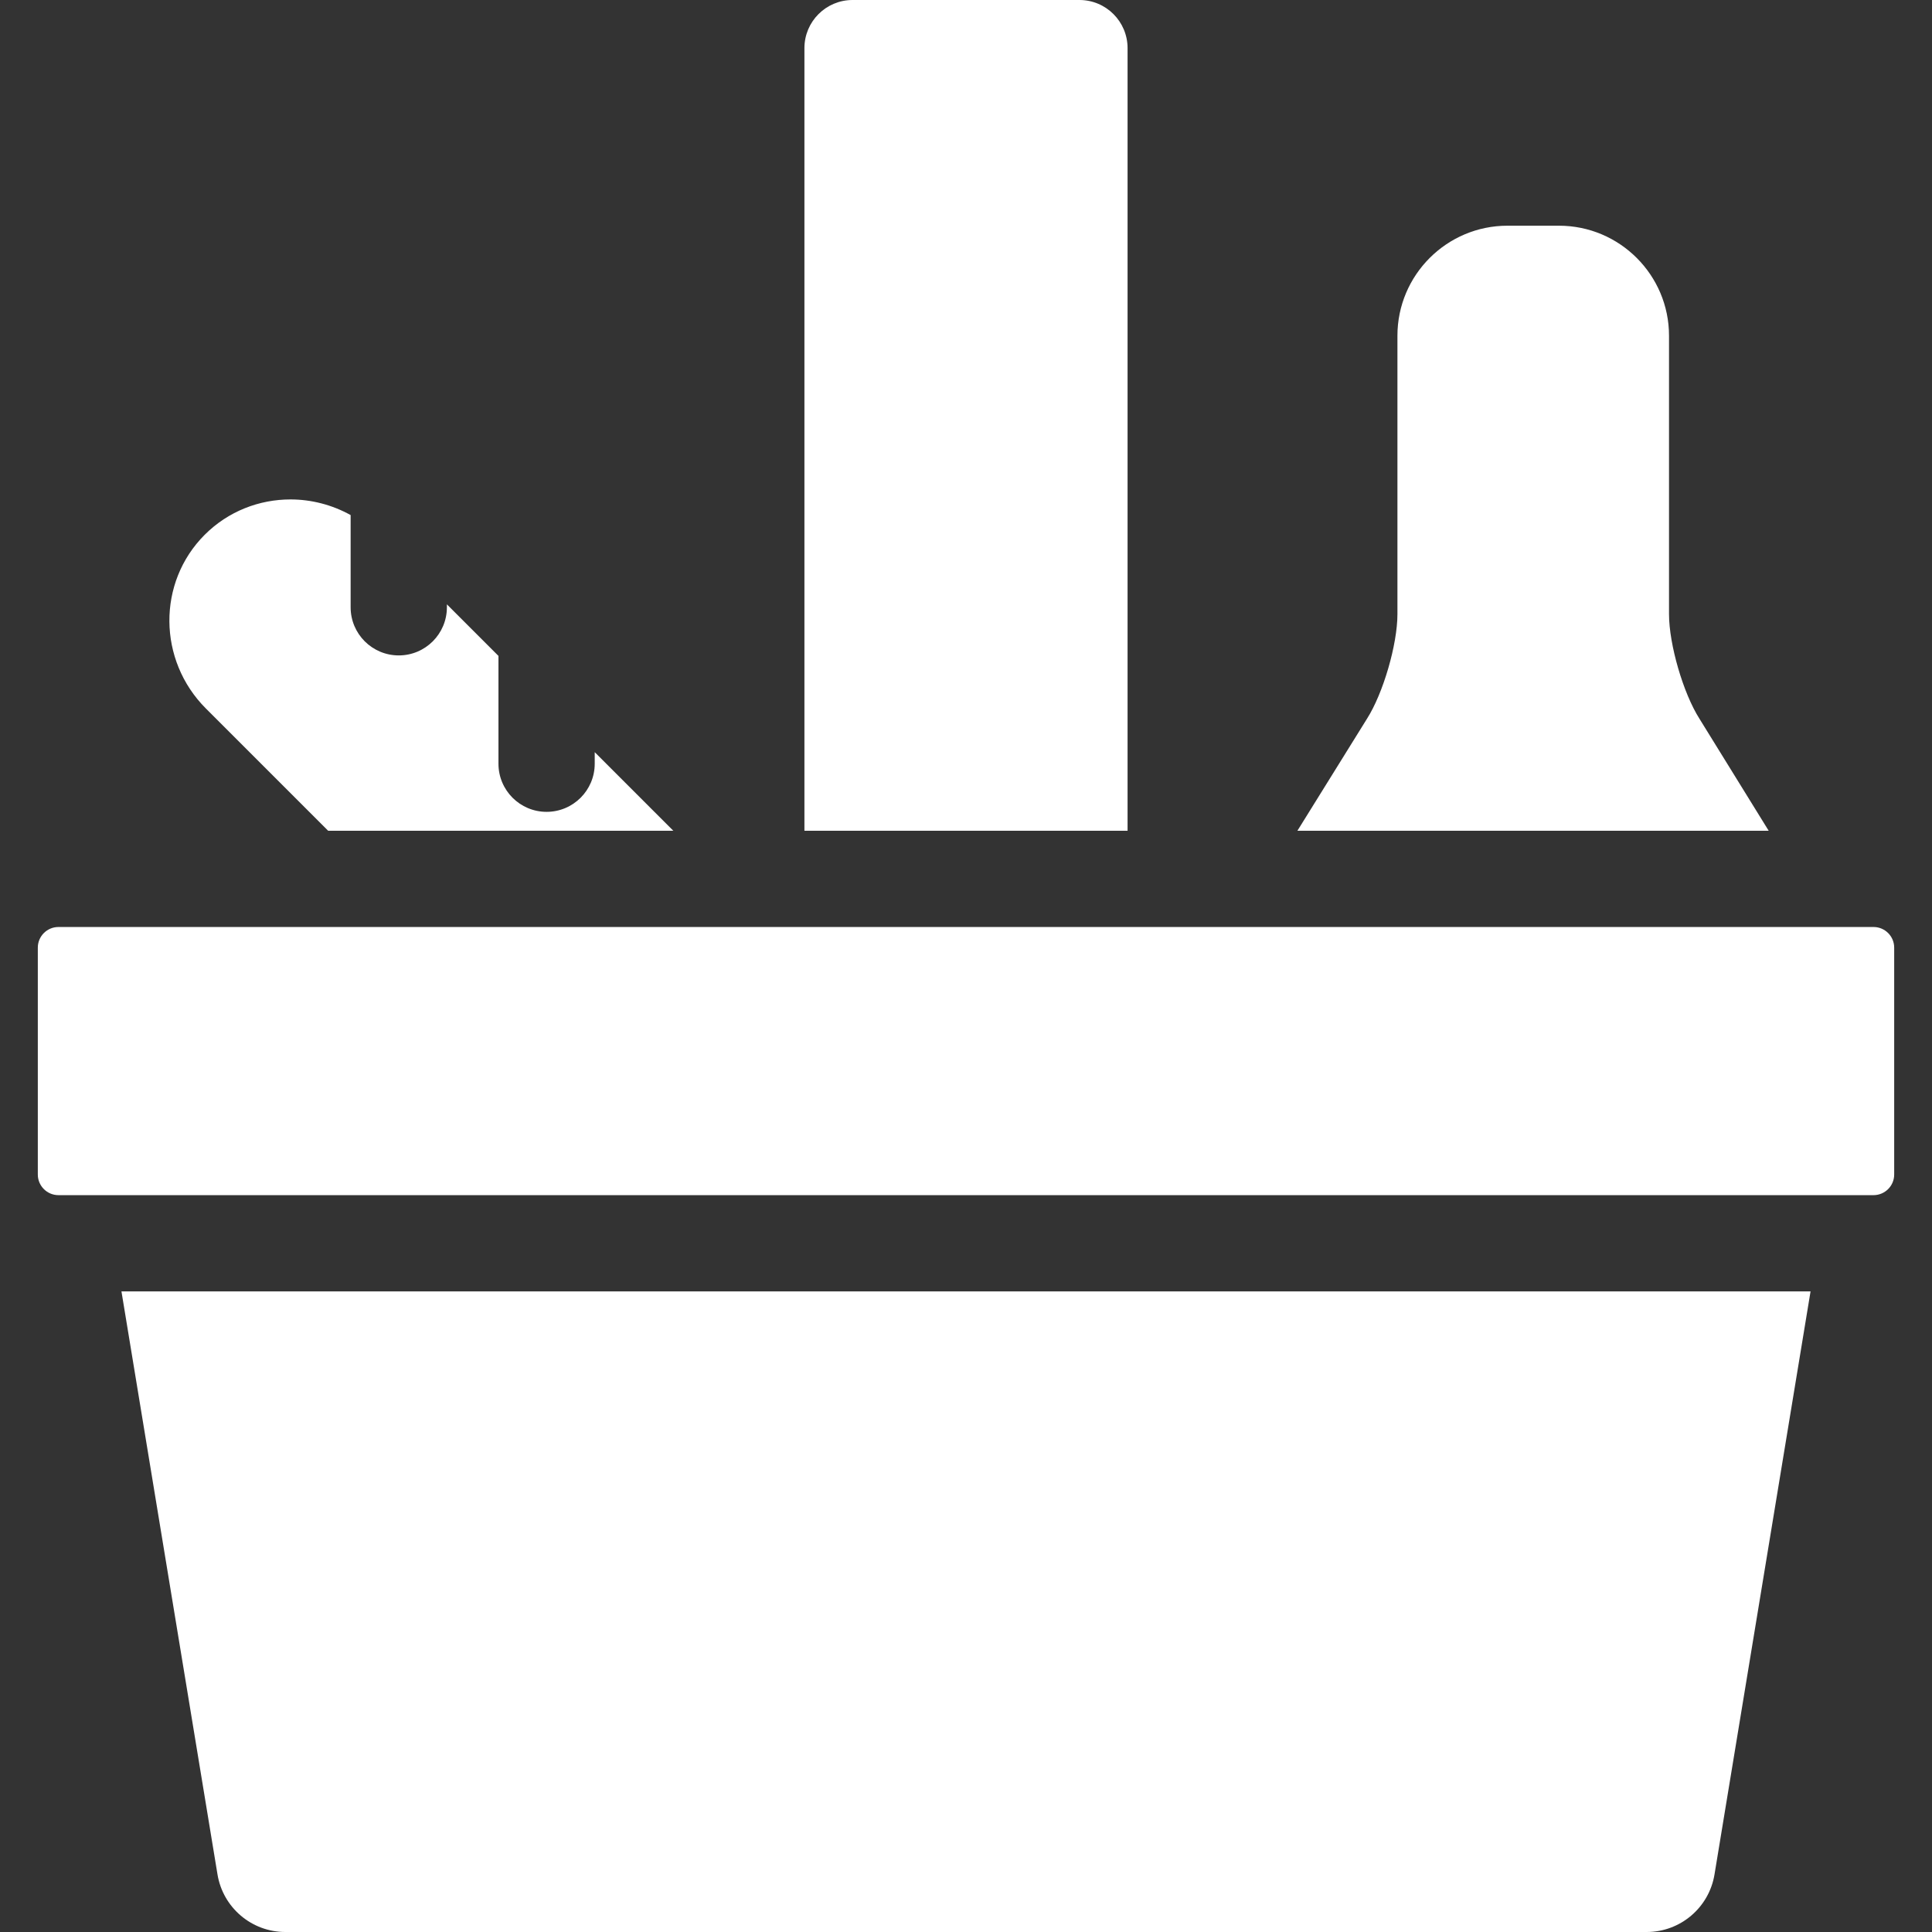 <?xml version="1.0" encoding="iso-8859-1"?>
<!-- Generator: Adobe Illustrator 18.0.0, SVG Export Plug-In . SVG Version: 6.00 Build 0)  -->
<!DOCTYPE svg PUBLIC "-//W3C//DTD SVG 1.1//EN" "http://www.w3.org/Graphics/SVG/1.1/DTD/svg11.dtd">
<svg xmlns="http://www.w3.org/2000/svg" xmlns:xlink="http://www.w3.org/1999/xlink" version="1.1" id="Capa_1" x="0px" y="0px" viewBox="0 0 297 297" style="enable-background:new 0 0 297 297;" xml:space="preserve" width="512px" height="512px">
<rect x="0" y="0" width="297" height="297" fill="#333333" stroke="none"/>
<g>
	<path d="M199.446,127.708h72.448l-10.638-17.211c-0.001-0.001-0.001-0.001-0.001-0.001c-2.495-3.919-4.683-11.434-4.683-16.081   V51.608c0-9.325-7.586-16.911-16.911-16.911h-7.927c-9.325,0-16.911,7.586-16.911,16.911v42.806c0,4.647-2.188,12.162-4.684,16.082   L199.446,127.708z" fill="#FFFFFF"/>
	<path d="M291.187,180.555v-34.879c0-1.748-1.422-3.171-3.171-3.171H8.984c-1.749,0-3.171,1.422-3.171,3.171v34.879   c0,1.749,1.422,3.171,3.171,3.171h279.032C289.764,183.726,291.187,182.303,291.187,180.555z" fill="#FFFFFF"/>
	<path d="M18.671,198.523l14.763,89.625c0.841,5.106,5.255,8.852,10.429,8.852h209.274c5.174,0,9.588-3.746,10.429-8.852   l14.763-89.625H18.671z" fill="#FFFFFF"/>
	<path d="M50.444,127.708h53.061l-12.08-12.08v1.775c0,4.086-3.312,7.399-7.399,7.399c-4.086,0-7.399-3.312-7.399-7.399v-16.572   l-7.927-7.927v0.453c0,4.086-3.312,7.398-7.399,7.398c-4.086,0-7.399-3.312-7.399-7.398V79.18   c-2.875-1.592-6.062-2.404-9.245-2.404c-4.793,0-9.563,1.807-13.187,5.431c-7.314,7.314-7.229,19.3,0.189,26.718L50.444,127.708z" fill="#FFFFFF"/>
	<path d="M173.338,127.708V7.399c0-4.086-3.312-7.399-7.399-7.399H131.06c-4.086,0-7.399,3.312-7.399,7.399v120.309H173.338z" fill="#FFFFFF"/>
</g>
<g>
</g>
<g>
</g>
<g>
</g>
<g>
</g>
<g>
</g>
<g>
</g>
<g>
</g>
<g>
</g>
<g>
</g>
<g>
</g>
<g>
</g>
<g>
</g>
<g>
</g>
<g>
</g>
<g>
</g>
</svg>
